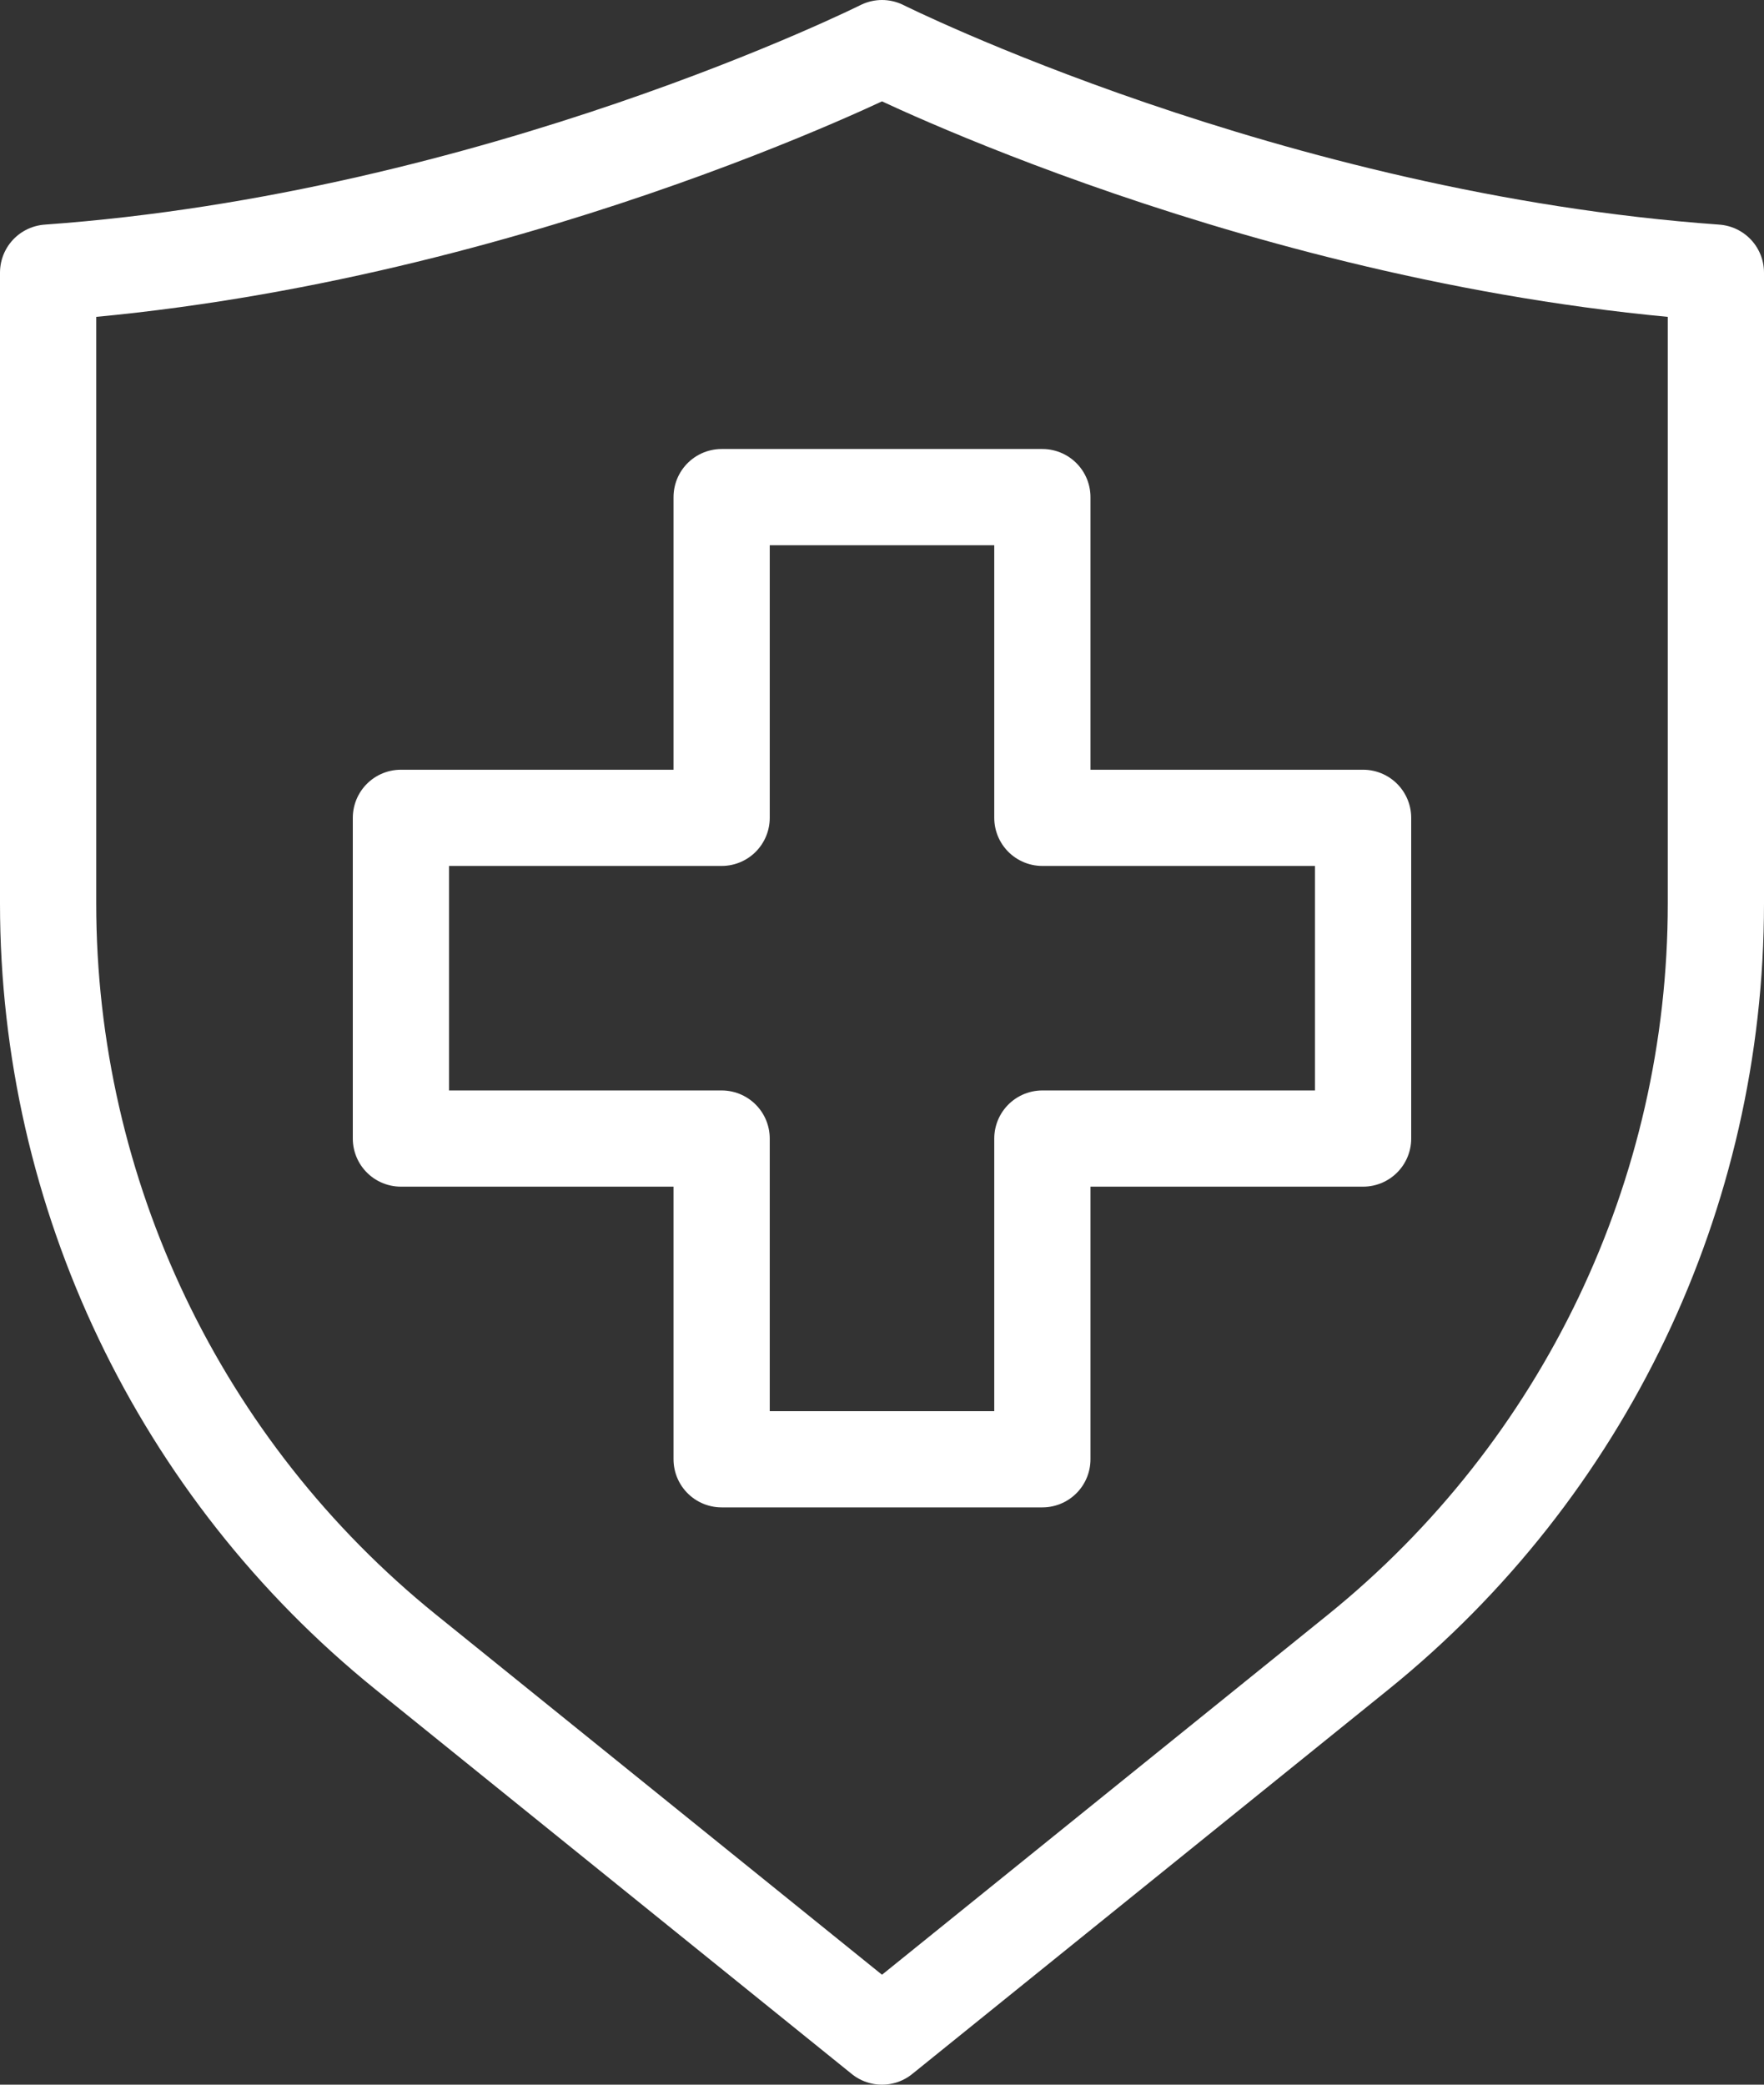 <svg width="55" height="65" viewBox="0 0 55 65" fill="none" xmlns="http://www.w3.org/2000/svg">
<rect x="0" y="0" width="55" height="65" fill="#333333" stroke="none"/>
<path d="M27.5 1.5C27.5 1.5 15.5 7.5 1.5 8.5V28.17C1.5 37.23 5.6 45.81 12.65 51.51L27.5 63.5L42.35 51.51C49.4 45.81 53.5 37.24 53.5 28.17V8.5C39.5 7.5 27.5 1.5 27.5 1.5Z" stroke="white" stroke-width="3" stroke-linecap="square" stroke-linejoin="round"/>
<path d="M32.5 25.5V15.5H22.5V25.5H12.5V35.5H22.5V45.5H32.5V35.5H42.5V25.5H32.5Z" stroke="white" stroke-width="3" stroke-linecap="square" stroke-linejoin="round"/>
</svg>
